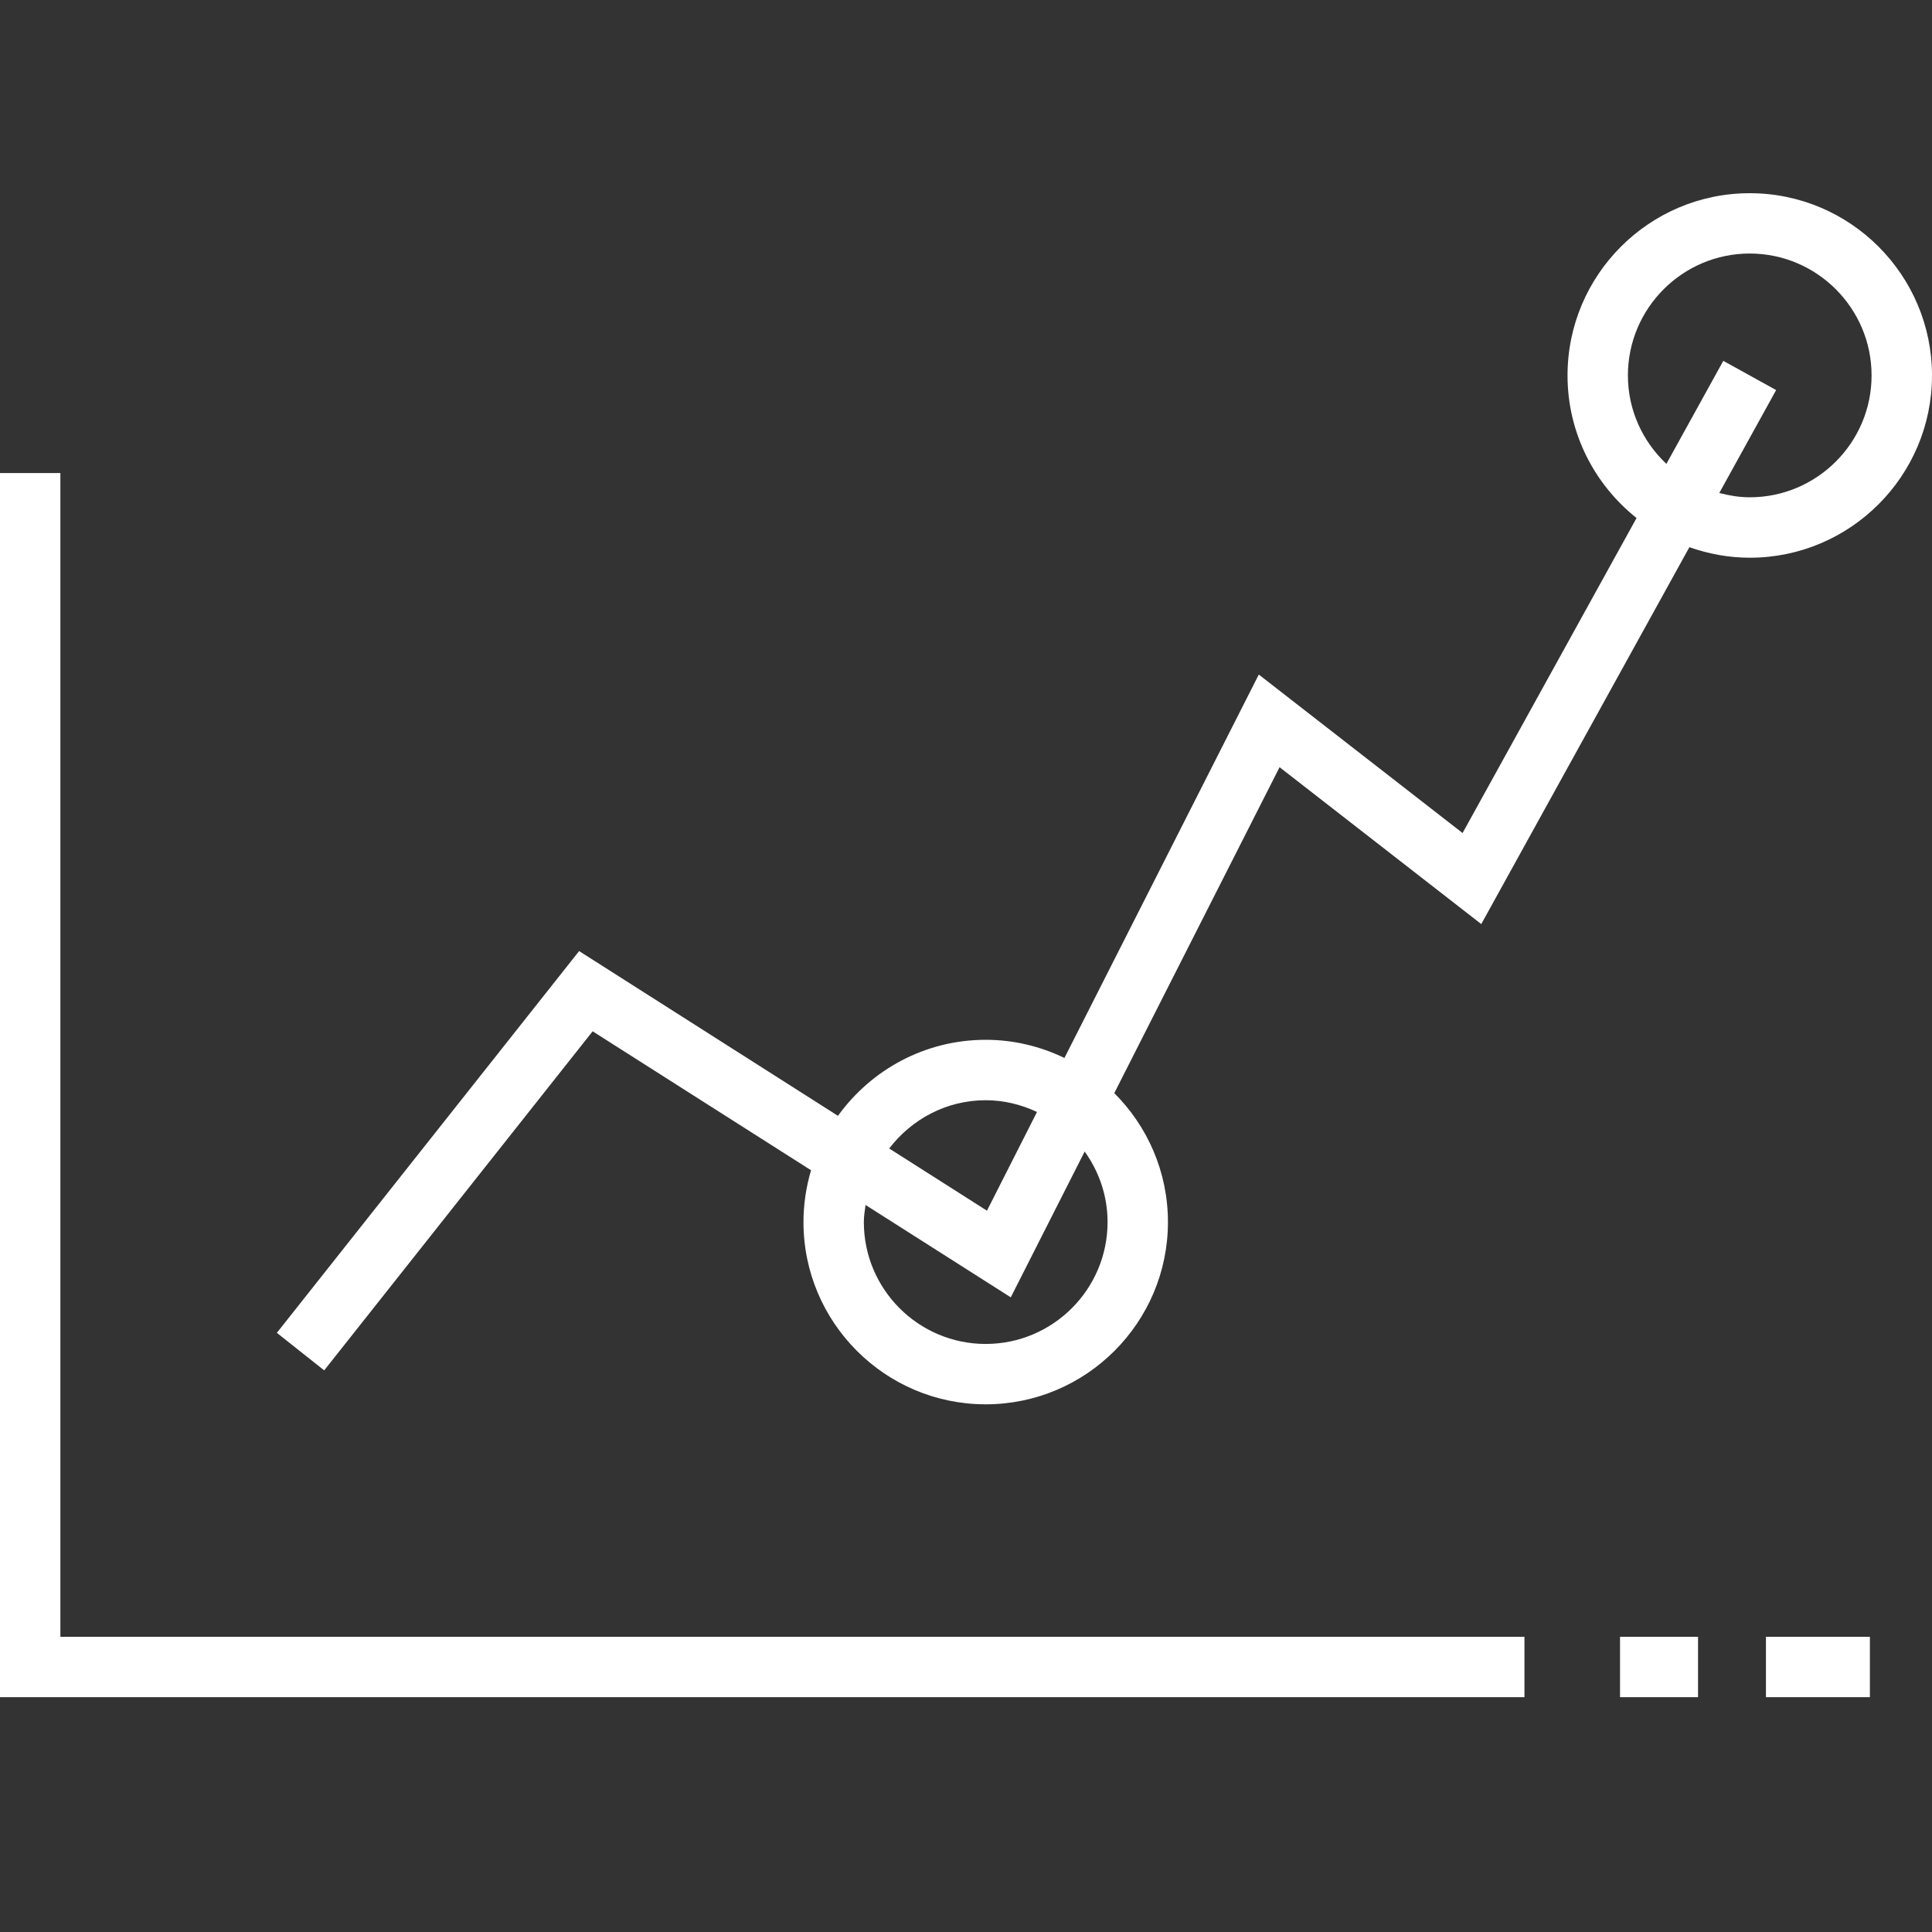 <svg width="40" height="40" viewBox="0 0 40 40" fill="none" xmlns="http://www.w3.org/2000/svg">
<rect x="0" y="0" width="40" height="40" fill="#333333" stroke="none"/>
<path d="M38.714 33.888H36.562V35.138H38.714V33.888Z" fill="white"/>
<path d="M35.156 33.888H33.541V35.138H35.156V33.888Z" fill="white"/>
<path d="M1.25 9.794H0V35.138H31.562V33.888H1.25V9.794Z" fill="white"/>
<path d="M36.226 4C34.146 4 32.454 5.692 32.454 7.774C32.454 8.969 33.014 10.033 33.883 10.725L30.281 17.247L26.062 13.966L22.038 21.904C21.543 21.665 20.991 21.528 20.408 21.528C19.149 21.528 18.035 22.15 17.349 23.102L11.99 19.691L5.732 27.595L6.712 28.372L12.27 21.352L16.792 24.229C16.691 24.57 16.635 24.929 16.635 25.302C16.635 27.382 18.327 29.075 20.407 29.075C22.488 29.075 24.181 27.382 24.181 25.302C24.181 24.26 23.755 23.315 23.07 22.632L26.492 15.884L30.668 19.132L34.977 11.329C35.369 11.467 35.789 11.547 36.227 11.547C38.307 11.547 40 9.854 40 7.774C39.999 5.692 38.307 4 36.226 4ZM20.407 22.779C20.788 22.779 21.146 22.87 21.47 23.022L20.434 25.066L18.41 23.778C18.872 23.175 19.592 22.779 20.407 22.779ZM22.931 25.302C22.931 26.693 21.798 27.825 20.407 27.825C19.016 27.825 17.885 26.693 17.885 25.302C17.885 25.181 17.904 25.064 17.921 24.948L20.927 26.86L22.457 23.841C22.753 24.254 22.931 24.757 22.931 25.302ZM36.226 10.296C36.008 10.296 35.799 10.259 35.596 10.207L36.773 8.076L35.679 7.471L34.501 9.604C34.013 9.144 33.704 8.496 33.704 7.773C33.704 6.381 34.836 5.249 36.226 5.249C37.617 5.249 38.749 6.382 38.749 7.773C38.749 9.164 37.617 10.296 36.226 10.296Z" fill="white"/>
</svg>
